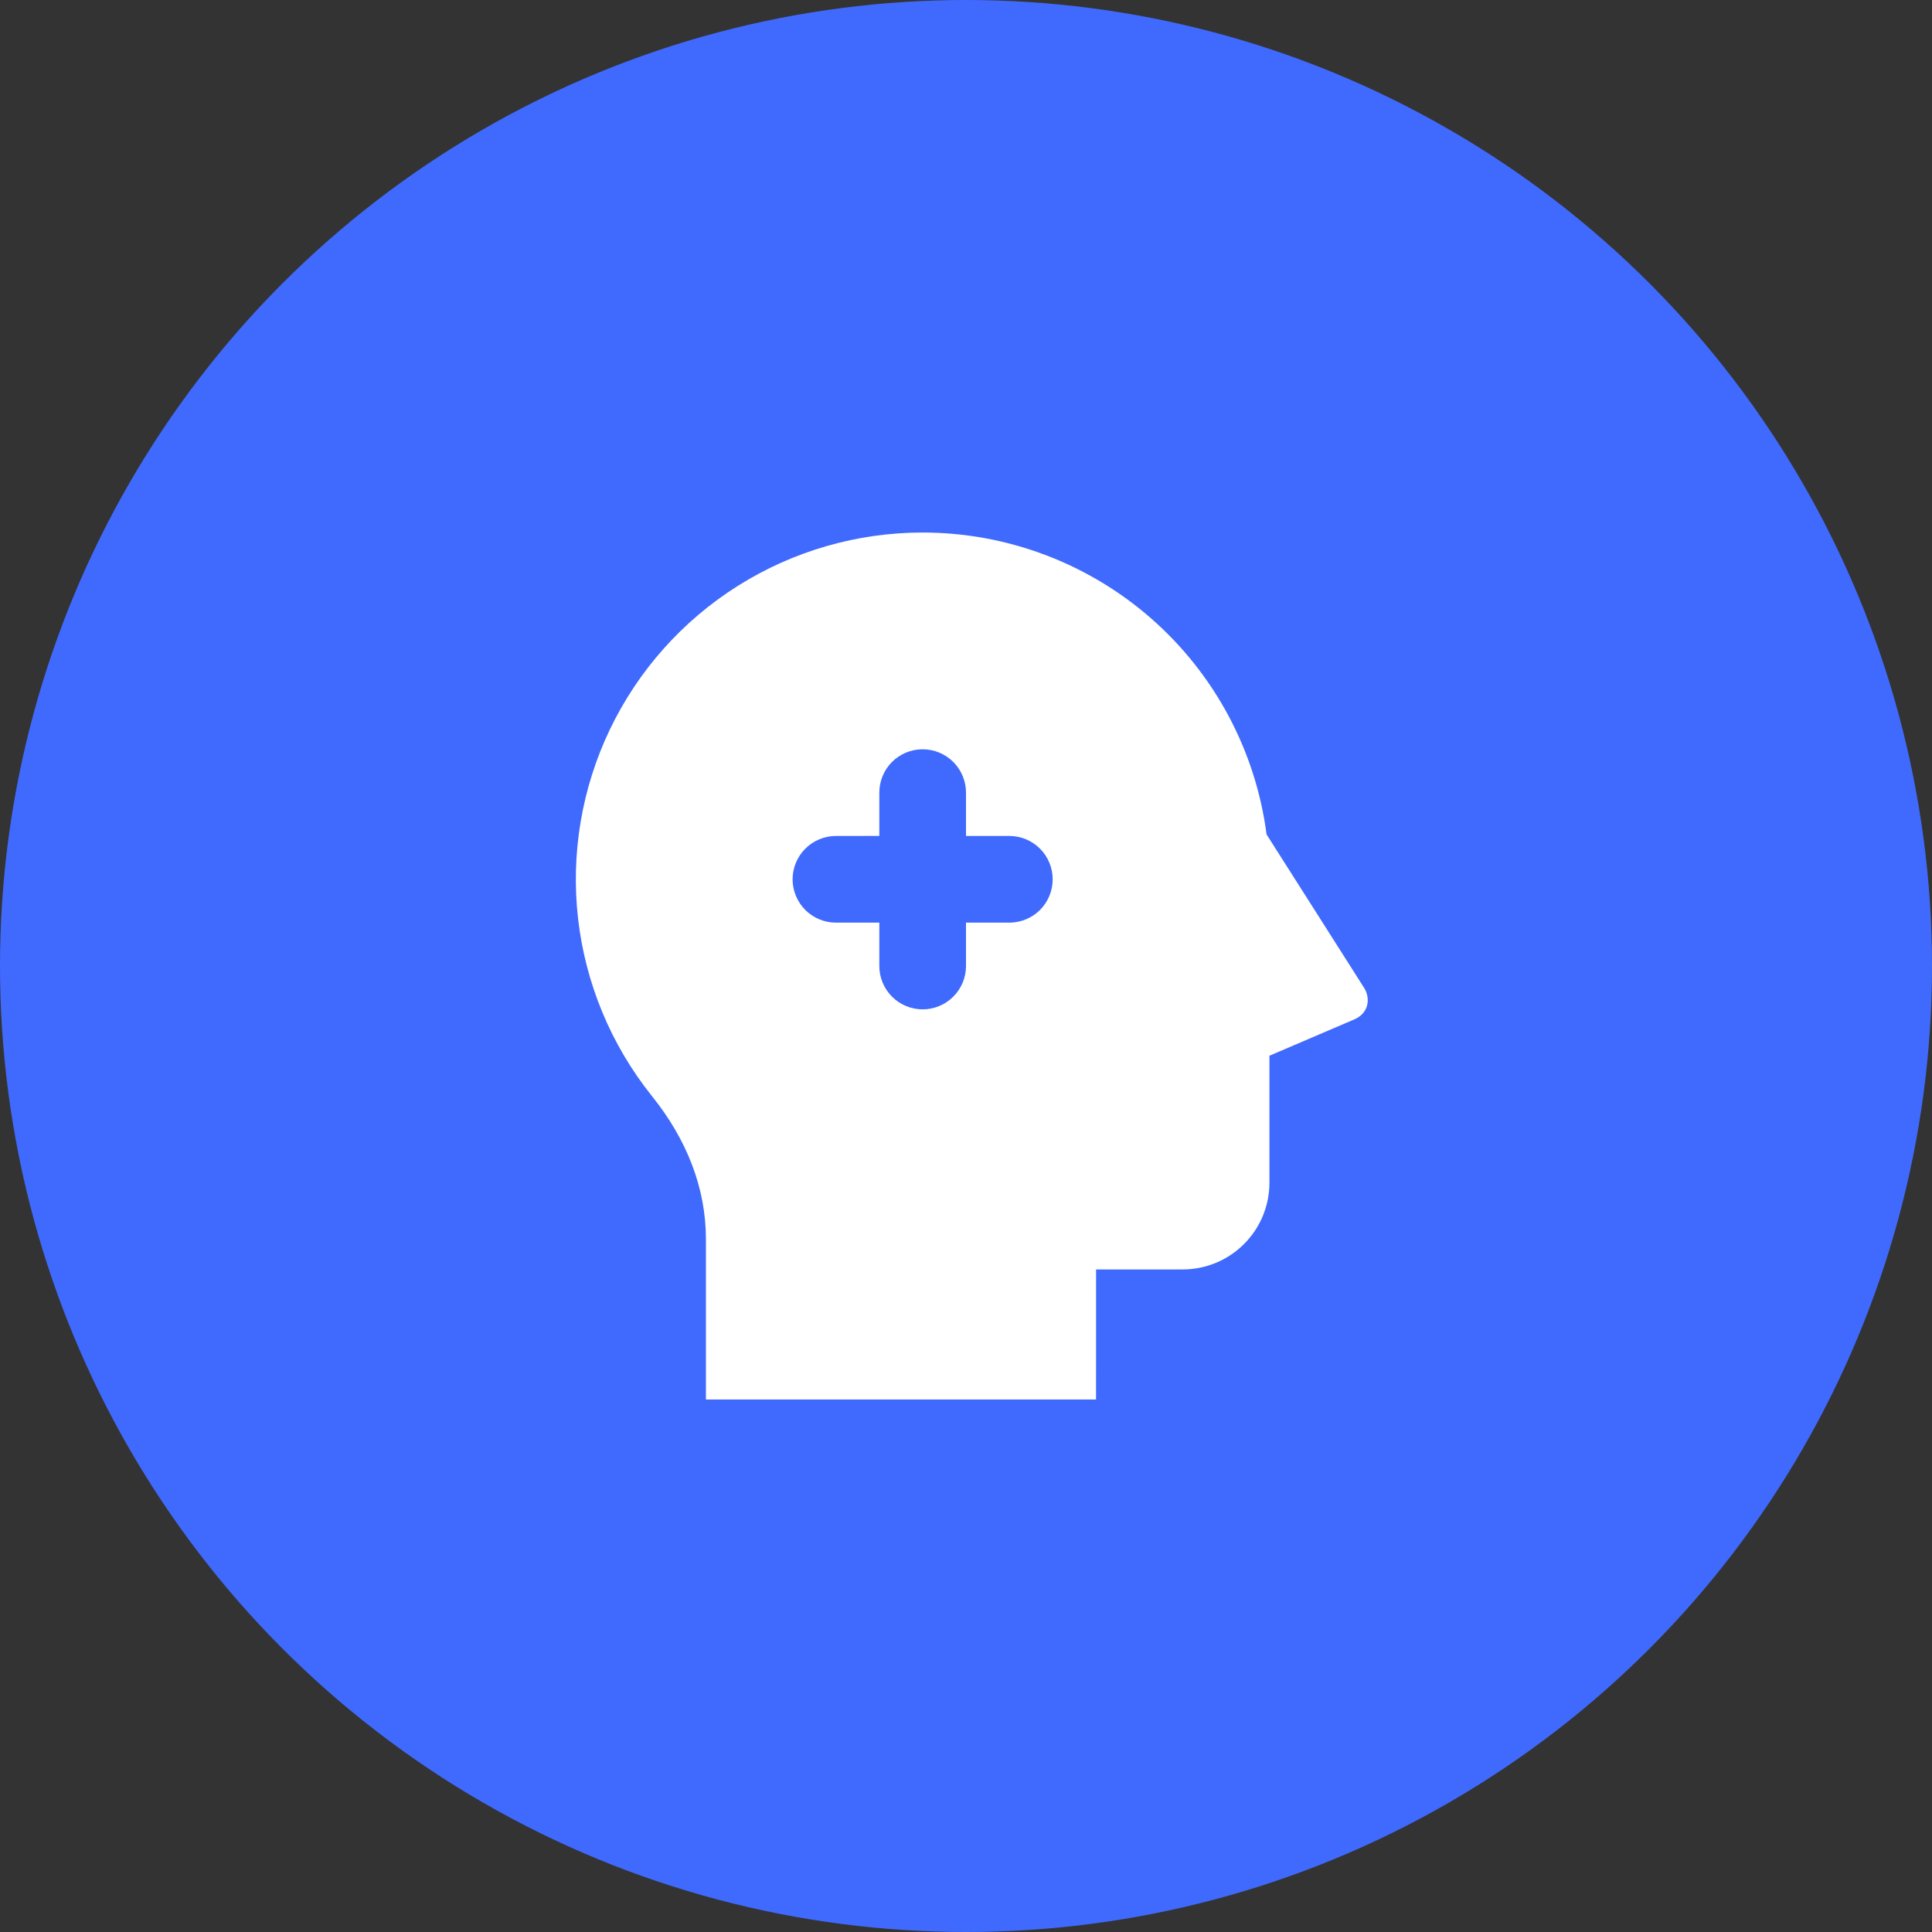<?xml version="1.0" encoding="UTF-8"?> <svg xmlns="http://www.w3.org/2000/svg" width="52" height="52" viewBox="0 0 52 52" fill="none"><rect x="0" y="0" width="52" height="52" fill="#333333" stroke="none"/> <circle cx="26" cy="26" r="26" fill="#406AFD"></circle> <path d="M24.833 14.333C27.1 14.334 29.288 15.158 30.992 16.653C32.695 18.148 33.796 20.212 34.09 22.459L36.715 26.588C36.887 26.86 36.852 27.265 36.452 27.437L34.167 28.415V31.833C34.167 32.452 33.921 33.046 33.483 33.483C33.046 33.921 32.452 34.167 31.833 34.167H29.501L29.5 37.667H19V33.357C19 31.98 18.491 30.677 17.547 29.501C16.448 28.129 15.759 26.473 15.559 24.726C15.36 22.979 15.658 21.211 16.419 19.625C17.181 18.04 18.375 16.703 19.863 15.766C21.352 14.83 23.075 14.333 24.833 14.333ZM24.833 20.167C24.524 20.167 24.227 20.29 24.008 20.508C23.79 20.727 23.667 21.024 23.667 21.333V22.499L22.5 22.5C22.191 22.5 21.894 22.623 21.675 22.842C21.456 23.061 21.333 23.357 21.333 23.667C21.333 23.976 21.456 24.273 21.675 24.492C21.894 24.71 22.191 24.833 22.5 24.833L23.667 24.832V26C23.667 26.309 23.79 26.606 24.008 26.825C24.227 27.044 24.524 27.167 24.833 27.167C25.143 27.167 25.439 27.044 25.658 26.825C25.877 26.606 26 26.309 26 26V24.833H27.167C27.476 24.833 27.773 24.71 27.992 24.492C28.21 24.273 28.333 23.976 28.333 23.667C28.333 23.357 28.21 23.061 27.992 22.842C27.773 22.623 27.476 22.5 27.167 22.5H26V21.333C26 21.024 25.877 20.727 25.658 20.508C25.439 20.29 25.143 20.167 24.833 20.167Z" fill="white"></path> </svg> 